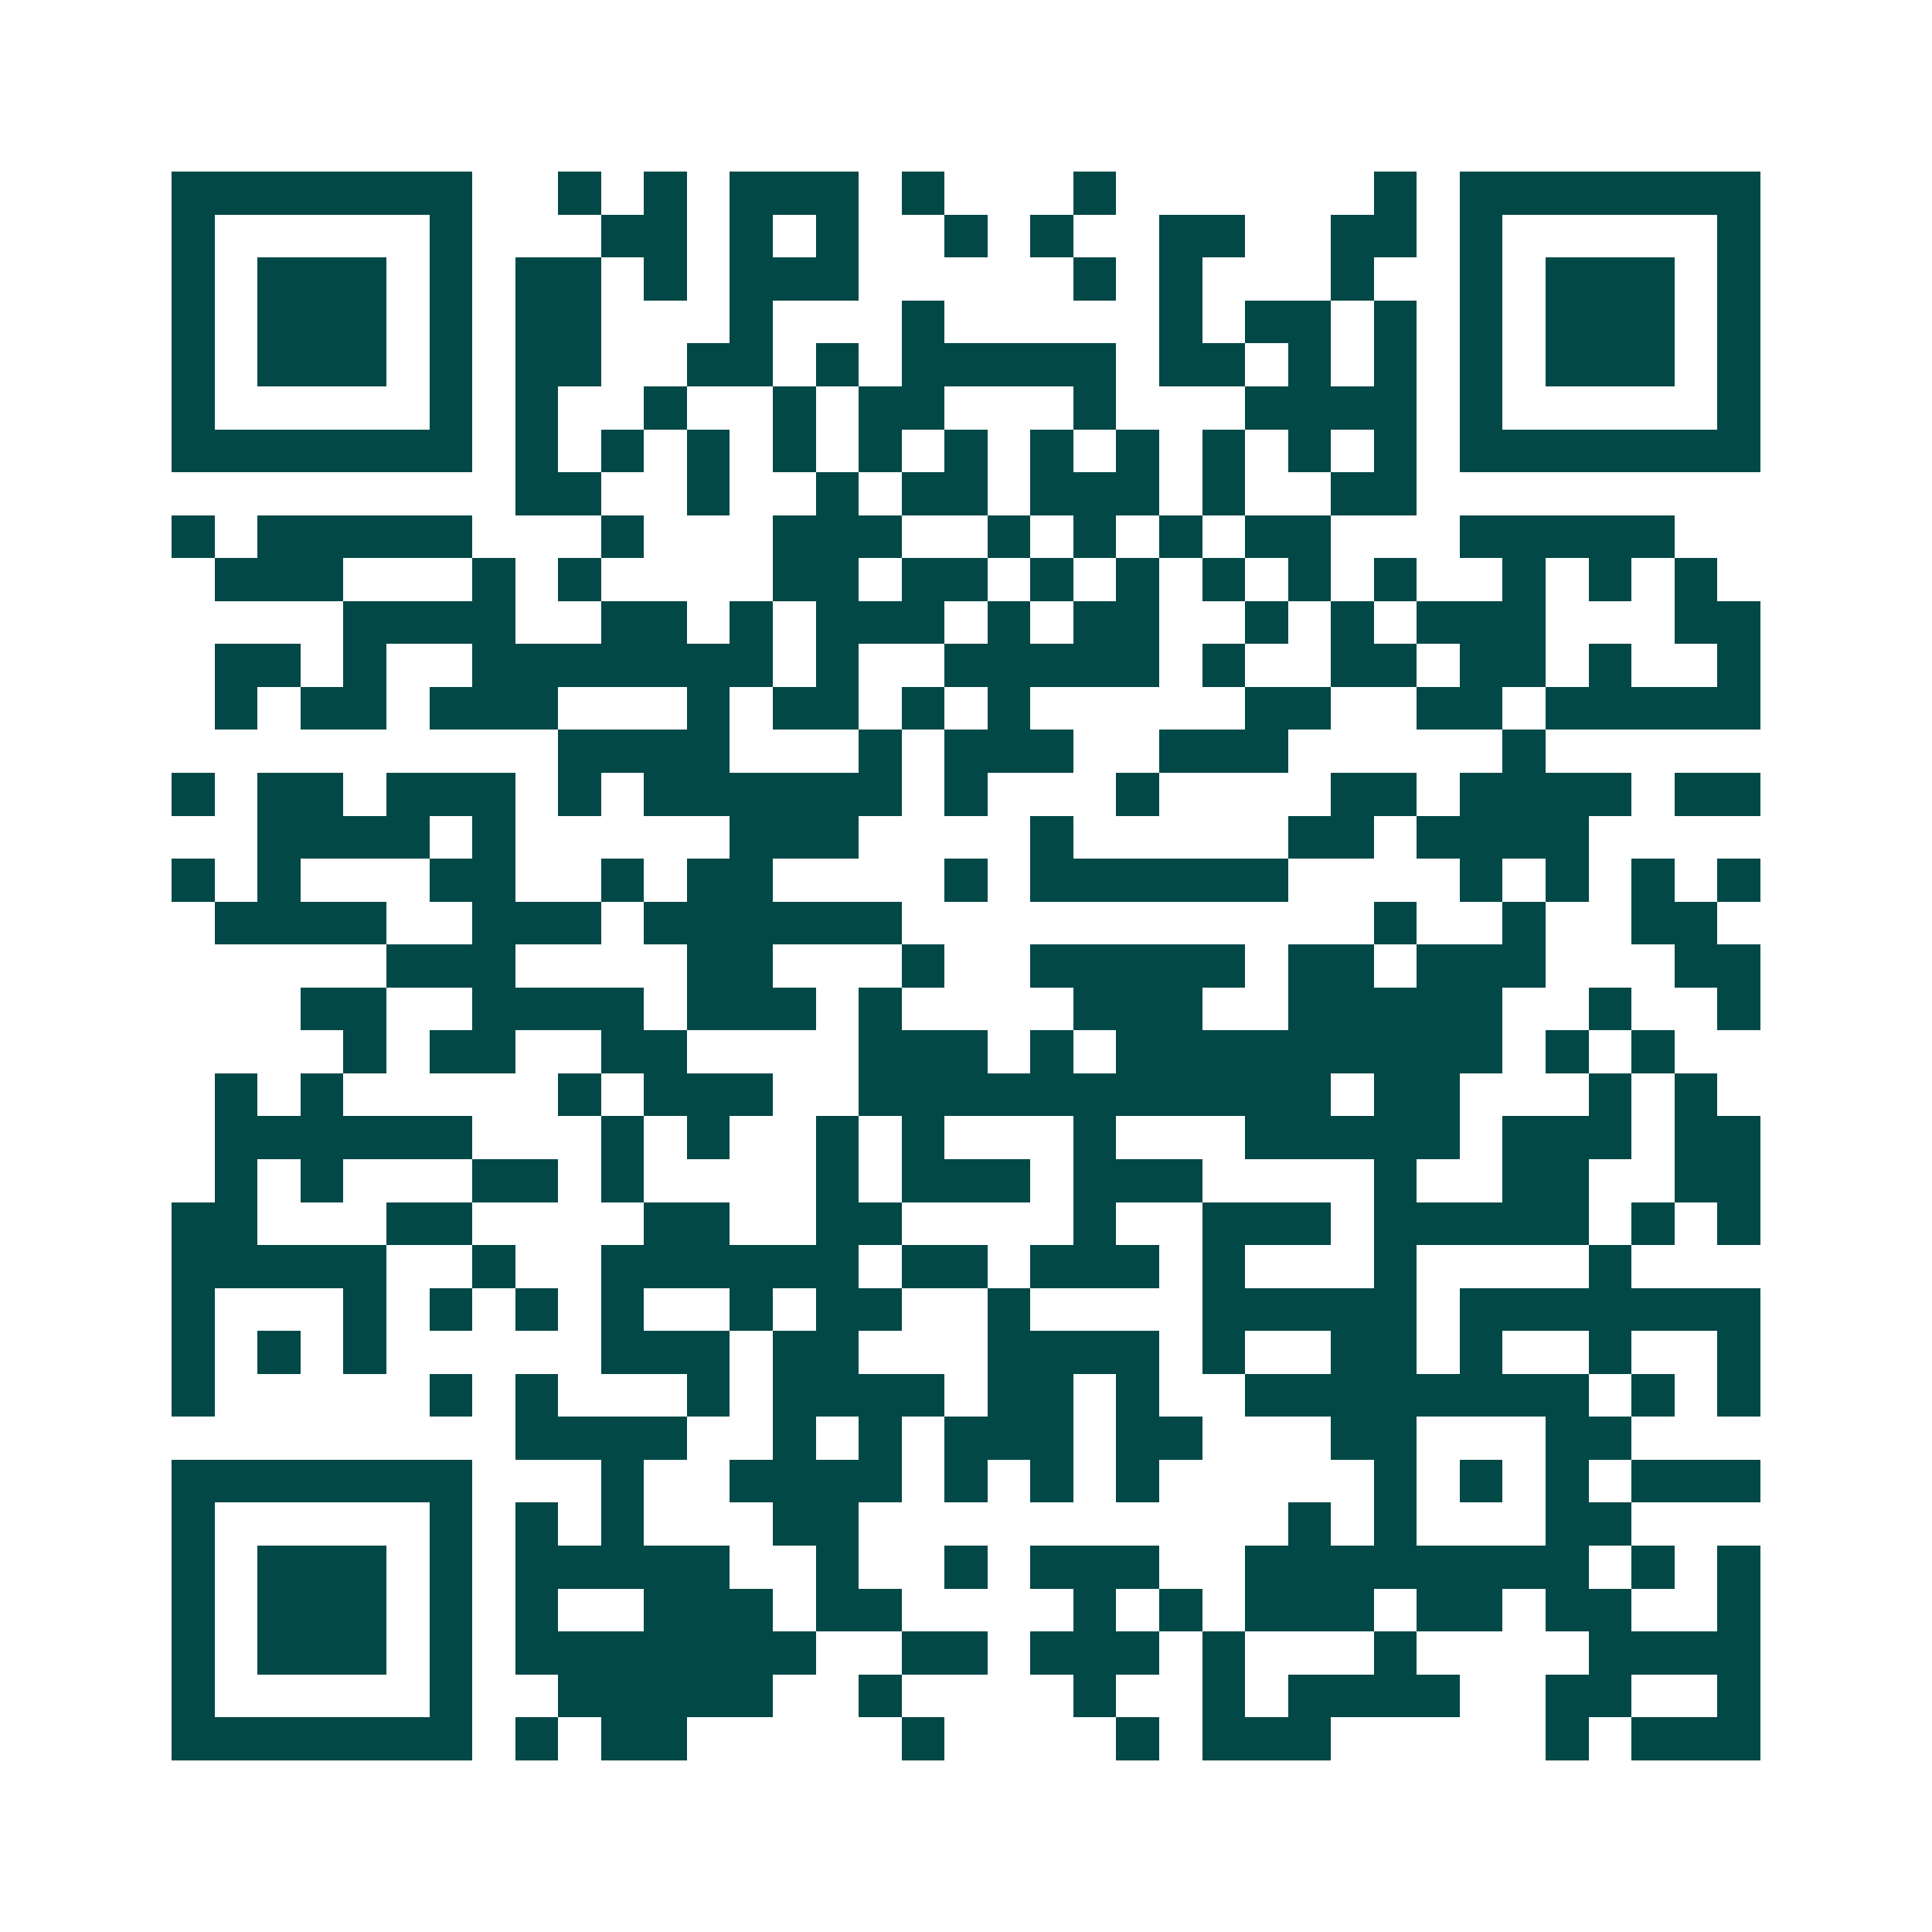 <svg xmlns="http://www.w3.org/2000/svg" width="200" height="200" viewBox="0 0 45 45" shape-rendering="crispEdges"><path fill="#ffffff" d="M0 0h45v45H0z"/><path stroke="#014847" d="M4 4.5h7m2 0h1m1 0h1m1 0h3m1 0h1m3 0h1m6 0h1m1 0h7M4 5.5h1m5 0h1m3 0h2m1 0h1m1 0h1m2 0h1m1 0h1m2 0h2m2 0h2m1 0h1m5 0h1M4 6.5h1m1 0h3m1 0h1m1 0h2m1 0h1m1 0h3m5 0h1m1 0h1m3 0h1m2 0h1m1 0h3m1 0h1M4 7.5h1m1 0h3m1 0h1m1 0h2m3 0h1m3 0h1m5 0h1m1 0h2m1 0h1m1 0h1m1 0h3m1 0h1M4 8.5h1m1 0h3m1 0h1m1 0h2m2 0h2m1 0h1m1 0h5m1 0h2m1 0h1m1 0h1m1 0h1m1 0h3m1 0h1M4 9.5h1m5 0h1m1 0h1m2 0h1m2 0h1m1 0h2m3 0h1m3 0h4m1 0h1m5 0h1M4 10.5h7m1 0h1m1 0h1m1 0h1m1 0h1m1 0h1m1 0h1m1 0h1m1 0h1m1 0h1m1 0h1m1 0h1m1 0h7M12 11.5h2m2 0h1m2 0h1m1 0h2m1 0h3m1 0h1m2 0h2M4 12.5h1m1 0h5m3 0h1m3 0h3m2 0h1m1 0h1m1 0h1m1 0h2m3 0h5M5 13.5h3m3 0h1m1 0h1m4 0h2m1 0h2m1 0h1m1 0h1m1 0h1m1 0h1m1 0h1m2 0h1m1 0h1m1 0h1M8 14.5h4m2 0h2m1 0h1m1 0h3m1 0h1m1 0h2m2 0h1m1 0h1m1 0h3m3 0h2M5 15.5h2m1 0h1m2 0h7m1 0h1m2 0h5m1 0h1m2 0h2m1 0h2m1 0h1m2 0h1M5 16.5h1m1 0h2m1 0h3m3 0h1m1 0h2m1 0h1m1 0h1m5 0h2m2 0h2m1 0h5M13 17.5h4m3 0h1m1 0h3m2 0h3m5 0h1M4 18.5h1m1 0h2m1 0h3m1 0h1m1 0h6m1 0h1m3 0h1m4 0h2m1 0h4m1 0h2M6 19.5h4m1 0h1m5 0h3m4 0h1m5 0h2m1 0h4M4 20.5h1m1 0h1m3 0h2m2 0h1m1 0h2m4 0h1m1 0h6m4 0h1m1 0h1m1 0h1m1 0h1M5 21.5h4m2 0h3m1 0h6m11 0h1m2 0h1m2 0h2M9 22.5h3m4 0h2m3 0h1m2 0h5m1 0h2m1 0h3m3 0h2M7 23.5h2m2 0h4m1 0h3m1 0h1m4 0h3m2 0h5m2 0h1m2 0h1M8 24.5h1m1 0h2m2 0h2m4 0h3m1 0h1m1 0h9m1 0h1m1 0h1M5 25.5h1m1 0h1m5 0h1m1 0h3m2 0h11m1 0h2m3 0h1m1 0h1M5 26.5h6m3 0h1m1 0h1m2 0h1m1 0h1m3 0h1m3 0h5m1 0h3m1 0h2M5 27.5h1m1 0h1m3 0h2m1 0h1m4 0h1m1 0h3m1 0h3m4 0h1m2 0h2m2 0h2M4 28.5h2m3 0h2m4 0h2m2 0h2m4 0h1m2 0h3m1 0h5m1 0h1m1 0h1M4 29.5h5m2 0h1m2 0h6m1 0h2m1 0h3m1 0h1m3 0h1m4 0h1M4 30.5h1m3 0h1m1 0h1m1 0h1m1 0h1m2 0h1m1 0h2m2 0h1m4 0h5m1 0h7M4 31.5h1m1 0h1m1 0h1m5 0h3m1 0h2m3 0h4m1 0h1m2 0h2m1 0h1m2 0h1m2 0h1M4 32.5h1m5 0h1m1 0h1m3 0h1m1 0h4m1 0h2m1 0h1m2 0h8m1 0h1m1 0h1M12 33.5h4m2 0h1m1 0h1m1 0h3m1 0h2m3 0h2m3 0h2M4 34.5h7m3 0h1m2 0h4m1 0h1m1 0h1m1 0h1m5 0h1m1 0h1m1 0h1m1 0h3M4 35.5h1m5 0h1m1 0h1m1 0h1m3 0h2m10 0h1m1 0h1m3 0h2M4 36.5h1m1 0h3m1 0h1m1 0h5m2 0h1m2 0h1m1 0h3m2 0h8m1 0h1m1 0h1M4 37.5h1m1 0h3m1 0h1m1 0h1m2 0h3m1 0h2m4 0h1m1 0h1m1 0h3m1 0h2m1 0h2m2 0h1M4 38.5h1m1 0h3m1 0h1m1 0h7m2 0h2m1 0h3m1 0h1m3 0h1m4 0h4M4 39.5h1m5 0h1m2 0h5m2 0h1m4 0h1m2 0h1m1 0h4m2 0h2m2 0h1M4 40.5h7m1 0h1m1 0h2m5 0h1m4 0h1m1 0h3m5 0h1m1 0h3"/></svg>
